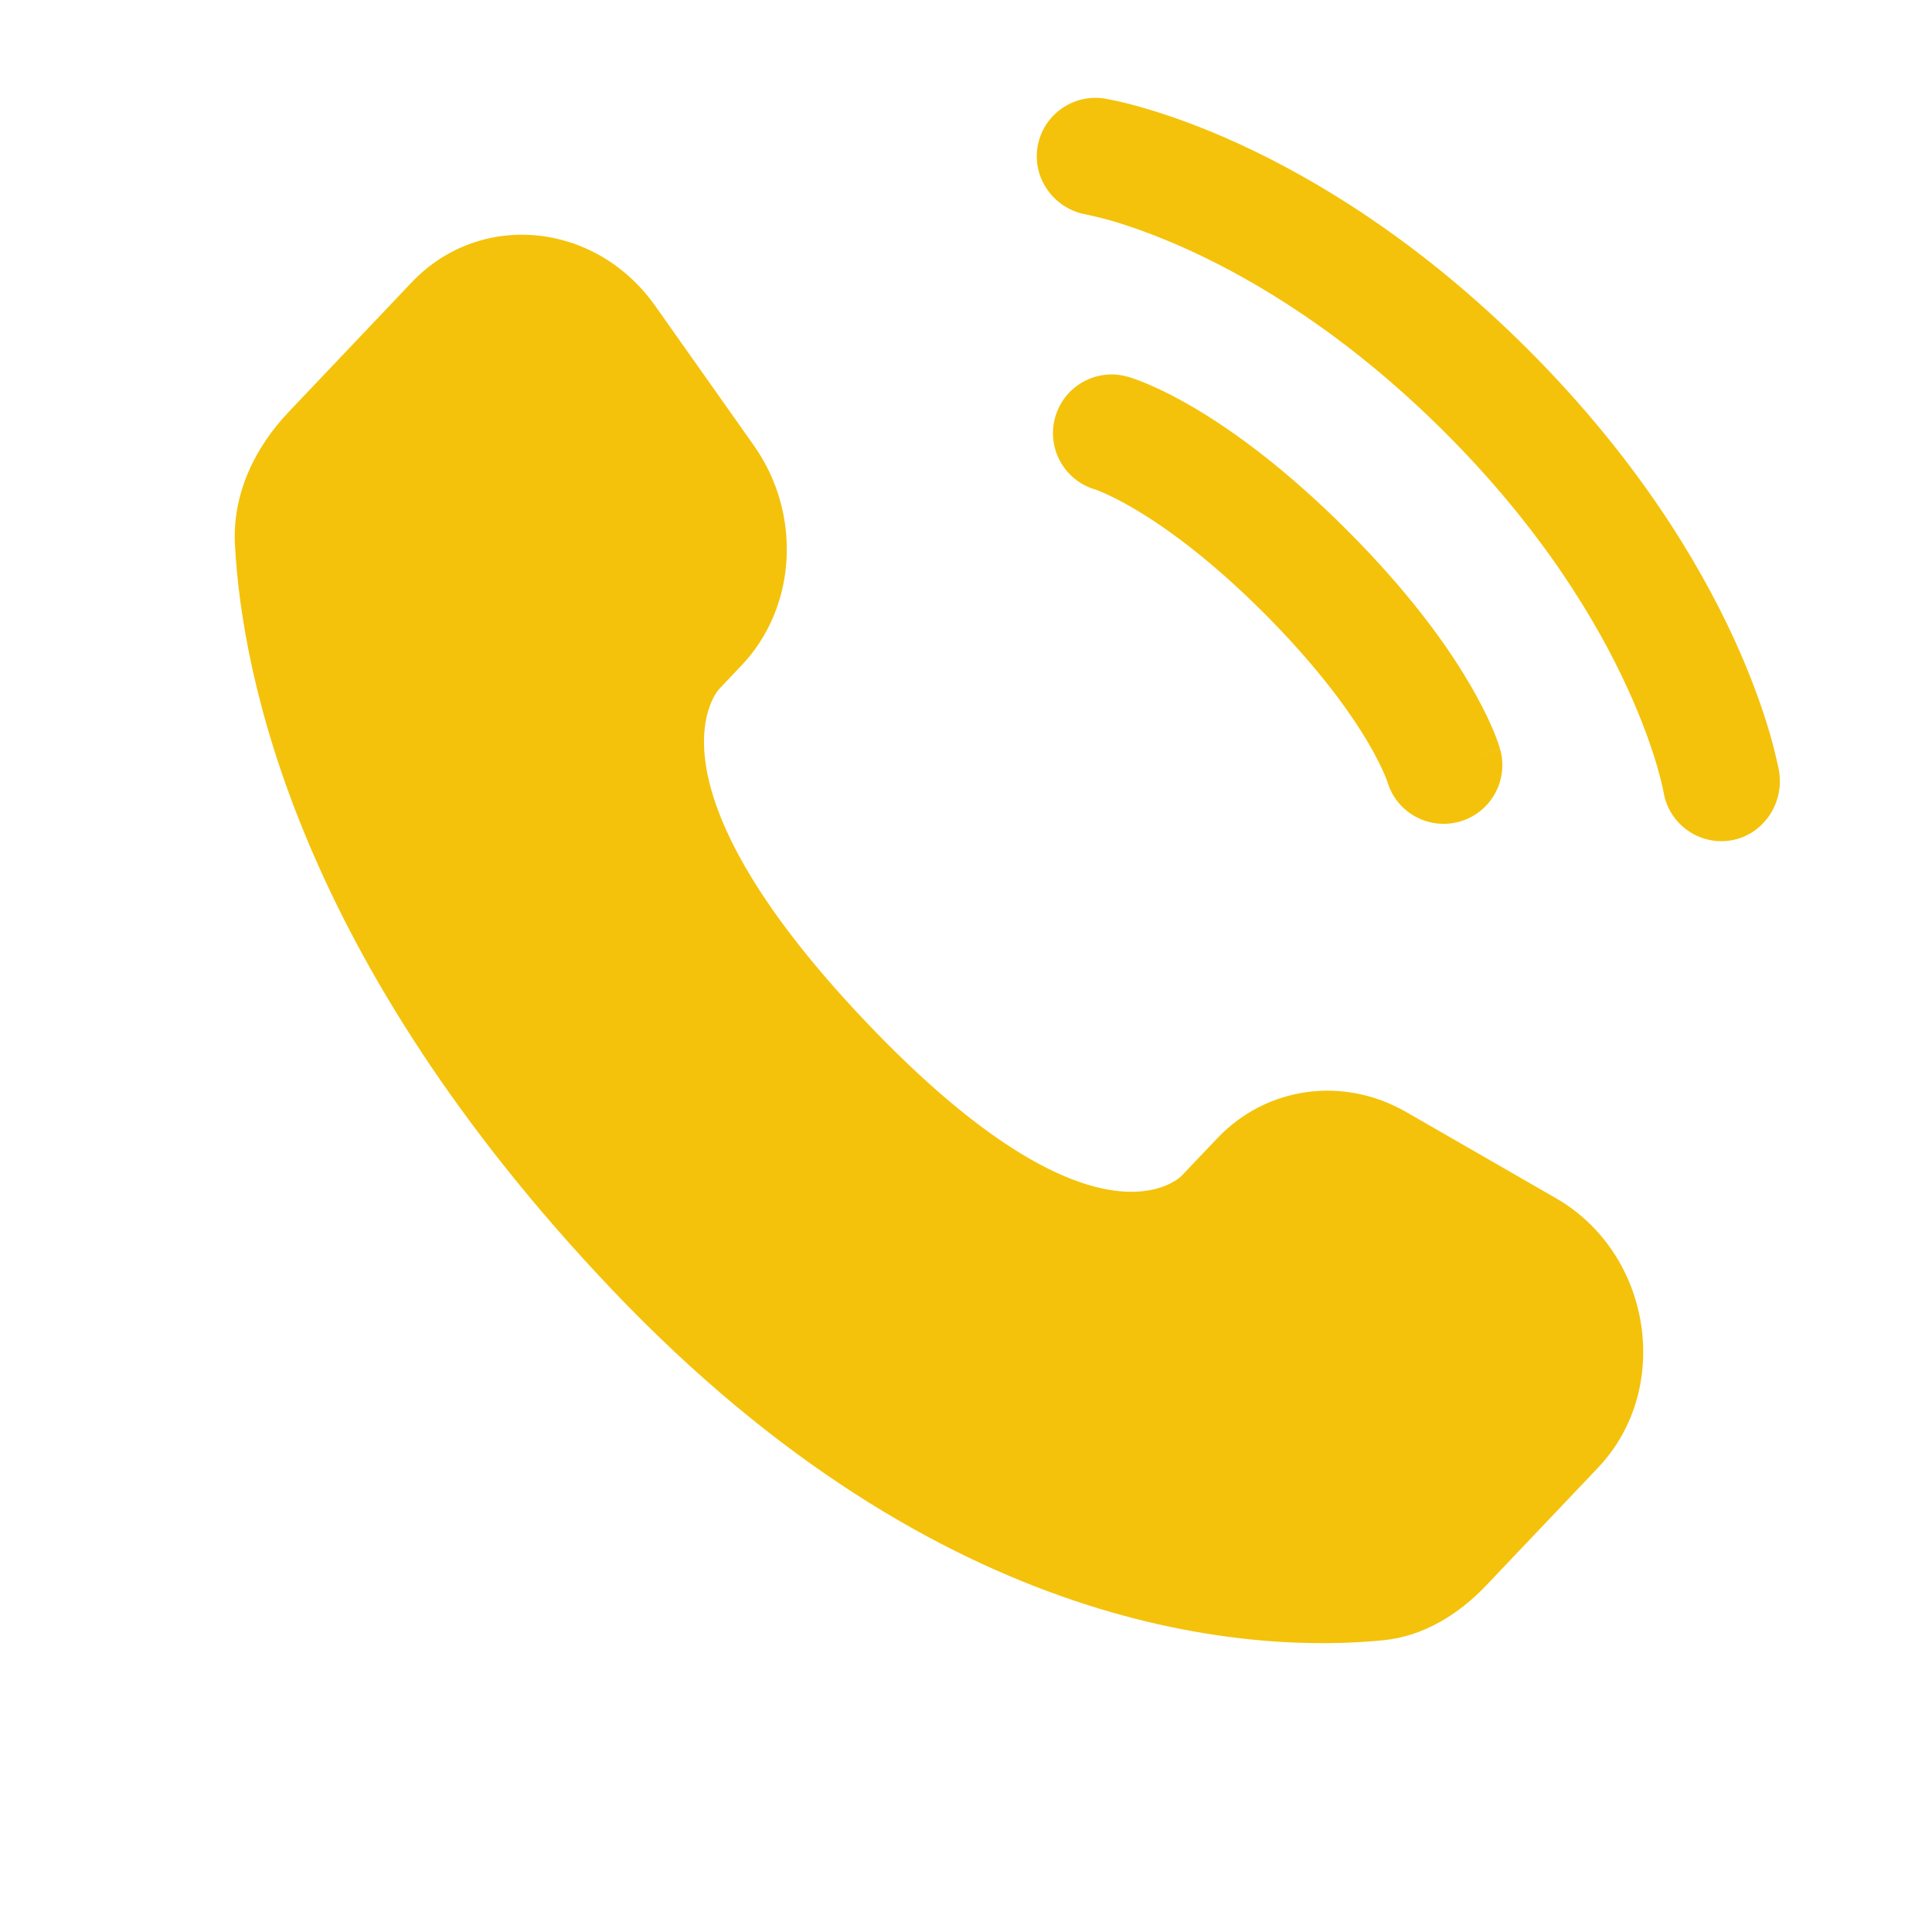 <svg width="21" height="21" viewBox="0 0 21 21" fill="none" xmlns="http://www.w3.org/2000/svg">
<path d="M13.231 12.373L12.843 12.781C12.843 12.781 11.923 13.75 9.409 11.104C6.896 8.458 7.817 7.489 7.817 7.489L8.061 7.232C8.662 6.599 8.718 5.584 8.194 4.842L7.122 3.325C6.473 2.407 5.219 2.286 4.475 3.069L3.14 4.475C2.771 4.863 2.524 5.366 2.554 5.925C2.631 7.353 3.241 10.427 6.647 14.012C10.259 17.815 13.648 17.966 15.034 17.829C15.472 17.786 15.854 17.55 16.161 17.226L17.369 15.954C18.185 15.096 17.955 13.624 16.911 13.023L15.286 12.088C14.601 11.693 13.766 11.809 13.231 12.373Z" fill="#F4C20B"/>
<path d="M11.277 1.599C11.334 1.251 11.662 1.015 12.01 1.072C12.032 1.076 12.101 1.089 12.137 1.097C12.21 1.113 12.311 1.138 12.437 1.175C12.69 1.248 13.042 1.369 13.466 1.563C14.313 1.952 15.441 2.631 16.611 3.801C17.781 4.971 18.46 6.099 18.849 6.946C19.043 7.37 19.164 7.722 19.238 7.975C19.274 8.101 19.299 8.202 19.315 8.275C19.323 8.311 19.329 8.34 19.334 8.362L19.338 8.388C19.395 8.736 19.161 9.078 18.813 9.135C18.466 9.191 18.14 8.956 18.082 8.61C18.08 8.601 18.075 8.576 18.07 8.552C18.06 8.505 18.041 8.43 18.013 8.332C17.955 8.134 17.855 7.84 17.689 7.478C17.358 6.755 16.762 5.756 15.709 4.703C14.656 3.651 13.657 3.054 12.934 2.723C12.572 2.557 12.278 2.457 12.081 2.399C11.982 2.371 11.858 2.342 11.81 2.332C11.464 2.274 11.221 1.946 11.277 1.599Z" fill="#F4C20B"/>
<path fill-rule="evenodd" clip-rule="evenodd" d="M11.47 4.533C11.567 4.194 11.92 3.998 12.258 4.095L12.083 4.708C12.258 4.095 12.258 4.095 12.258 4.095L12.26 4.095L12.261 4.095L12.264 4.096L12.27 4.098L12.287 4.103C12.3 4.107 12.316 4.113 12.335 4.12C12.373 4.133 12.424 4.152 12.486 4.179C12.61 4.232 12.779 4.314 12.987 4.437C13.403 4.683 13.972 5.093 14.639 5.76C15.307 6.428 15.716 6.996 15.962 7.413C16.085 7.621 16.168 7.79 16.221 7.914C16.247 7.976 16.267 8.026 16.28 8.064C16.287 8.083 16.292 8.099 16.296 8.112L16.301 8.129L16.303 8.136L16.304 8.139L16.305 8.14C16.305 8.14 16.305 8.141 15.692 8.316L16.305 8.141C16.402 8.48 16.206 8.833 15.867 8.93C15.531 9.026 15.181 8.834 15.081 8.5L15.078 8.491C15.073 8.478 15.064 8.453 15.048 8.416C15.017 8.343 14.96 8.223 14.865 8.062C14.675 7.742 14.332 7.258 13.737 6.662C13.142 6.067 12.658 5.725 12.337 5.535C12.177 5.44 12.057 5.383 11.983 5.352C11.947 5.336 11.921 5.326 11.909 5.322L11.899 5.319C11.566 5.218 11.374 4.869 11.47 4.533Z" fill="#F4C20B"/>
</svg>
